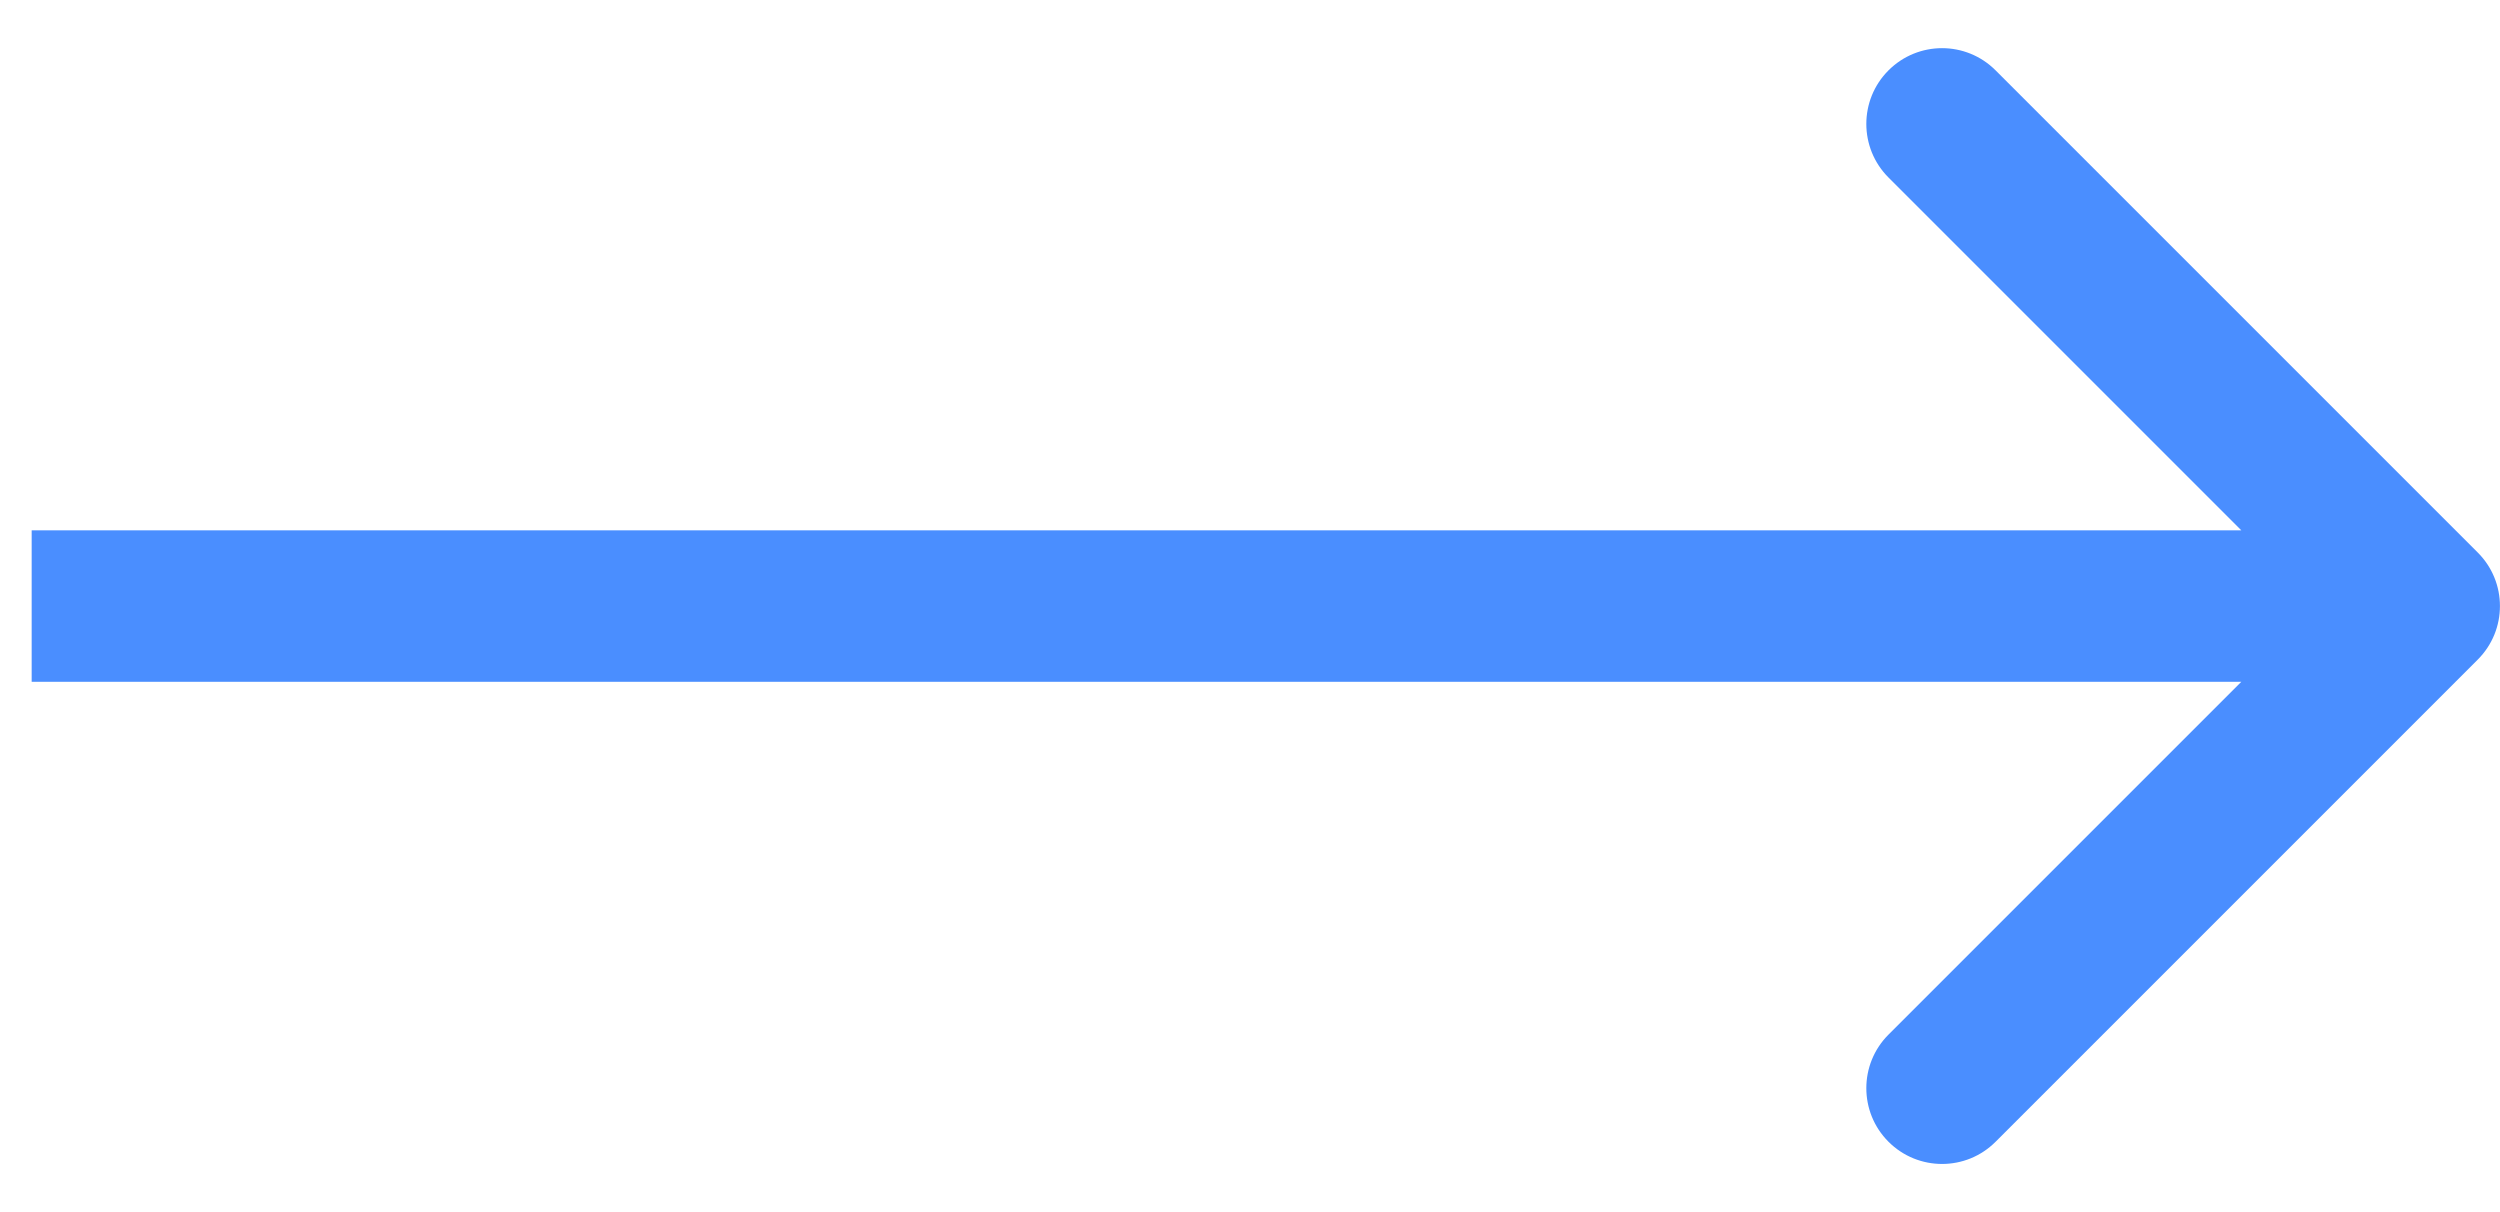 <svg width="33" height="16" viewBox="0 0 33 16" fill="none" xmlns="http://www.w3.org/2000/svg">
<path d="M32.706 8.707C33.097 8.317 33.097 7.683 32.706 7.293L26.342 0.929C25.952 0.538 25.319 0.538 24.928 0.929C24.538 1.319 24.538 1.953 24.928 2.343L30.585 8L24.928 13.657C24.538 14.047 24.538 14.681 24.928 15.071C25.319 15.462 25.952 15.462 26.342 15.071L32.706 8.707ZM0.418 9H31.999V7H0.418V9Z" fill="#4A8EFF"/>
</svg>
